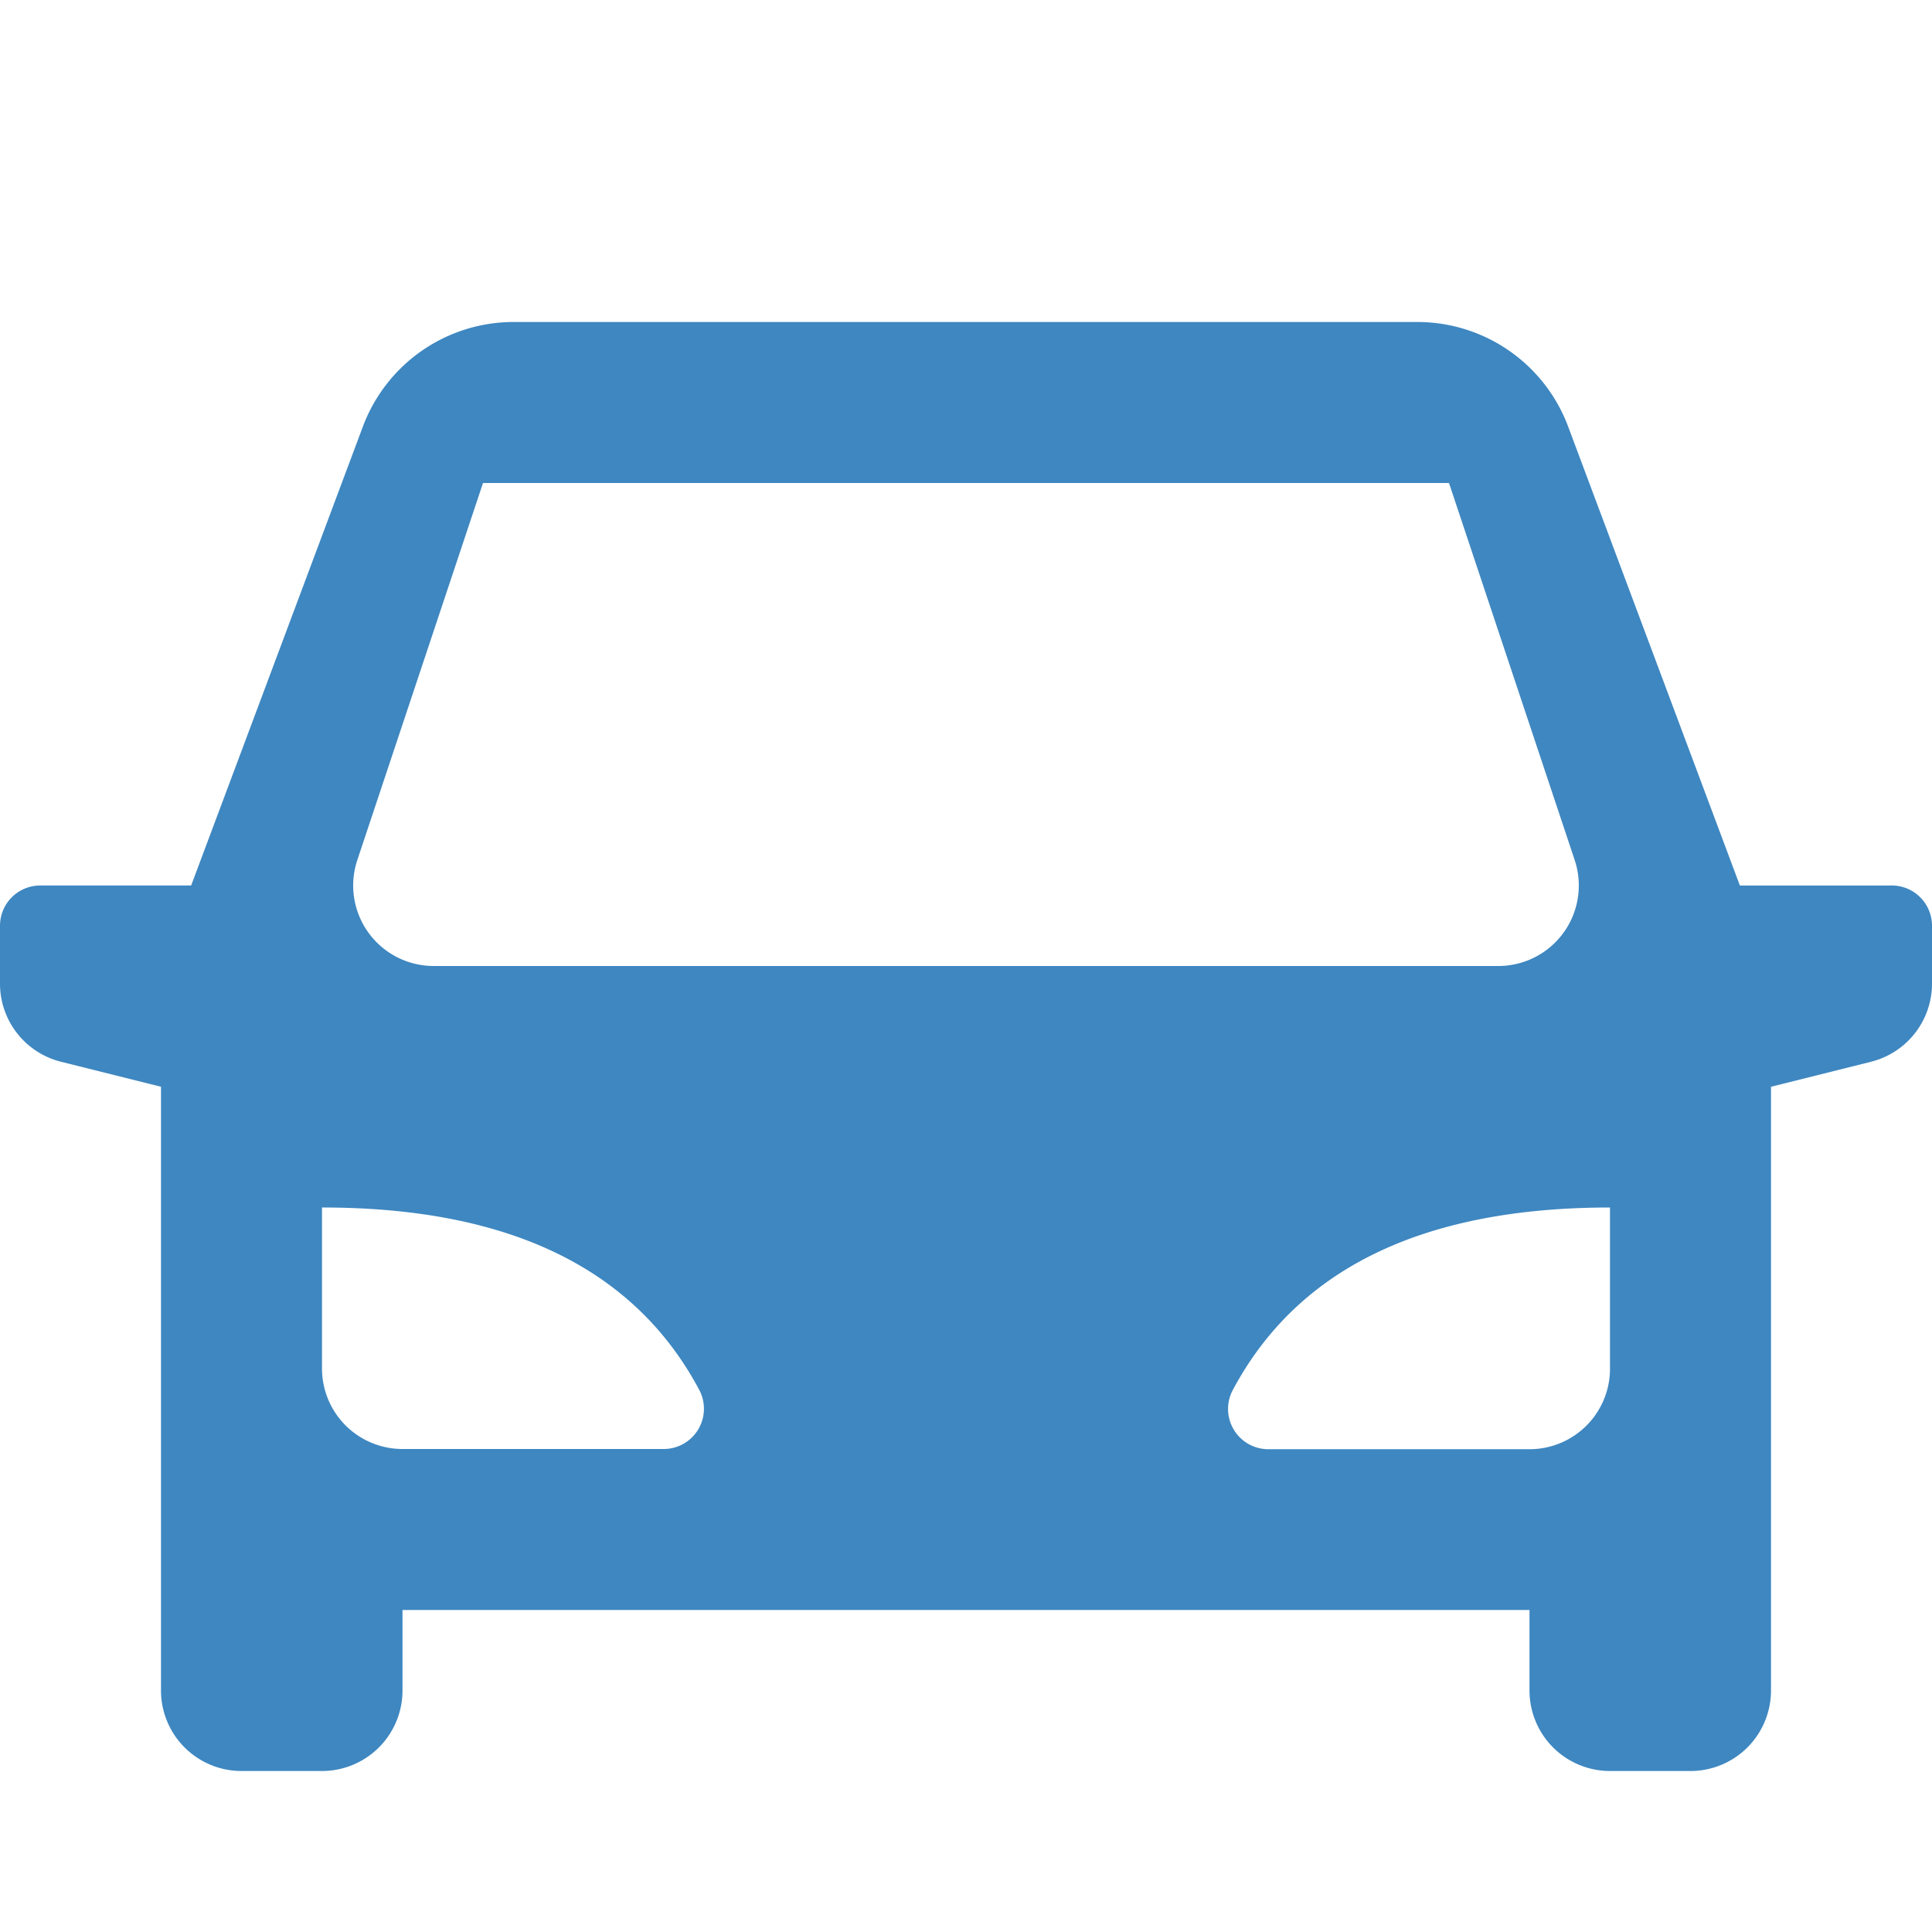 <svg id="icon_access" xmlns="http://www.w3.org/2000/svg" width="18" height="18" viewBox="0 0 18 18">
  <path id="路径_12243" data-name="路径 12243" d="M0,0H18V18H0Z" fill="none"/>
  <path id="路径_12244" data-name="路径 12244" d="M16.5,11.125V16.75a.75.75,0,0,1-.75.75H15a.75.75,0,0,1-.75-.75V16H3.75v.75A.75.75,0,0,1,3,17.5H2.25a.75.75,0,0,1-.75-.75V11.125l-.932-.233A.75.75,0,0,1,0,10.165v-.54A.375.375,0,0,1,.375,9.25H1.781l1.6-4.276A1.5,1.5,0,0,1,4.79,4H13.21a1.5,1.5,0,0,1,1.4.974l1.6,4.276h1.406A.375.375,0,0,1,18,9.625v.54a.75.75,0,0,1-.568.727ZM3,12.25v1.5a.75.75,0,0,0,.75.75H6.184a.375.375,0,0,0,.33-.552Q5.608,12.249,3,12.25Zm12,0q-2.607,0-3.514,1.7a.375.375,0,0,0,.331.552H14.25a.75.75,0,0,0,.75-.75ZM4.5,5.5,3.329,9.013A.75.75,0,0,0,4.04,10H13.96a.75.75,0,0,0,.711-.987L13.5,5.5Z" transform="translate(0 -1)" fill="#3e87c1"/>
</svg>
